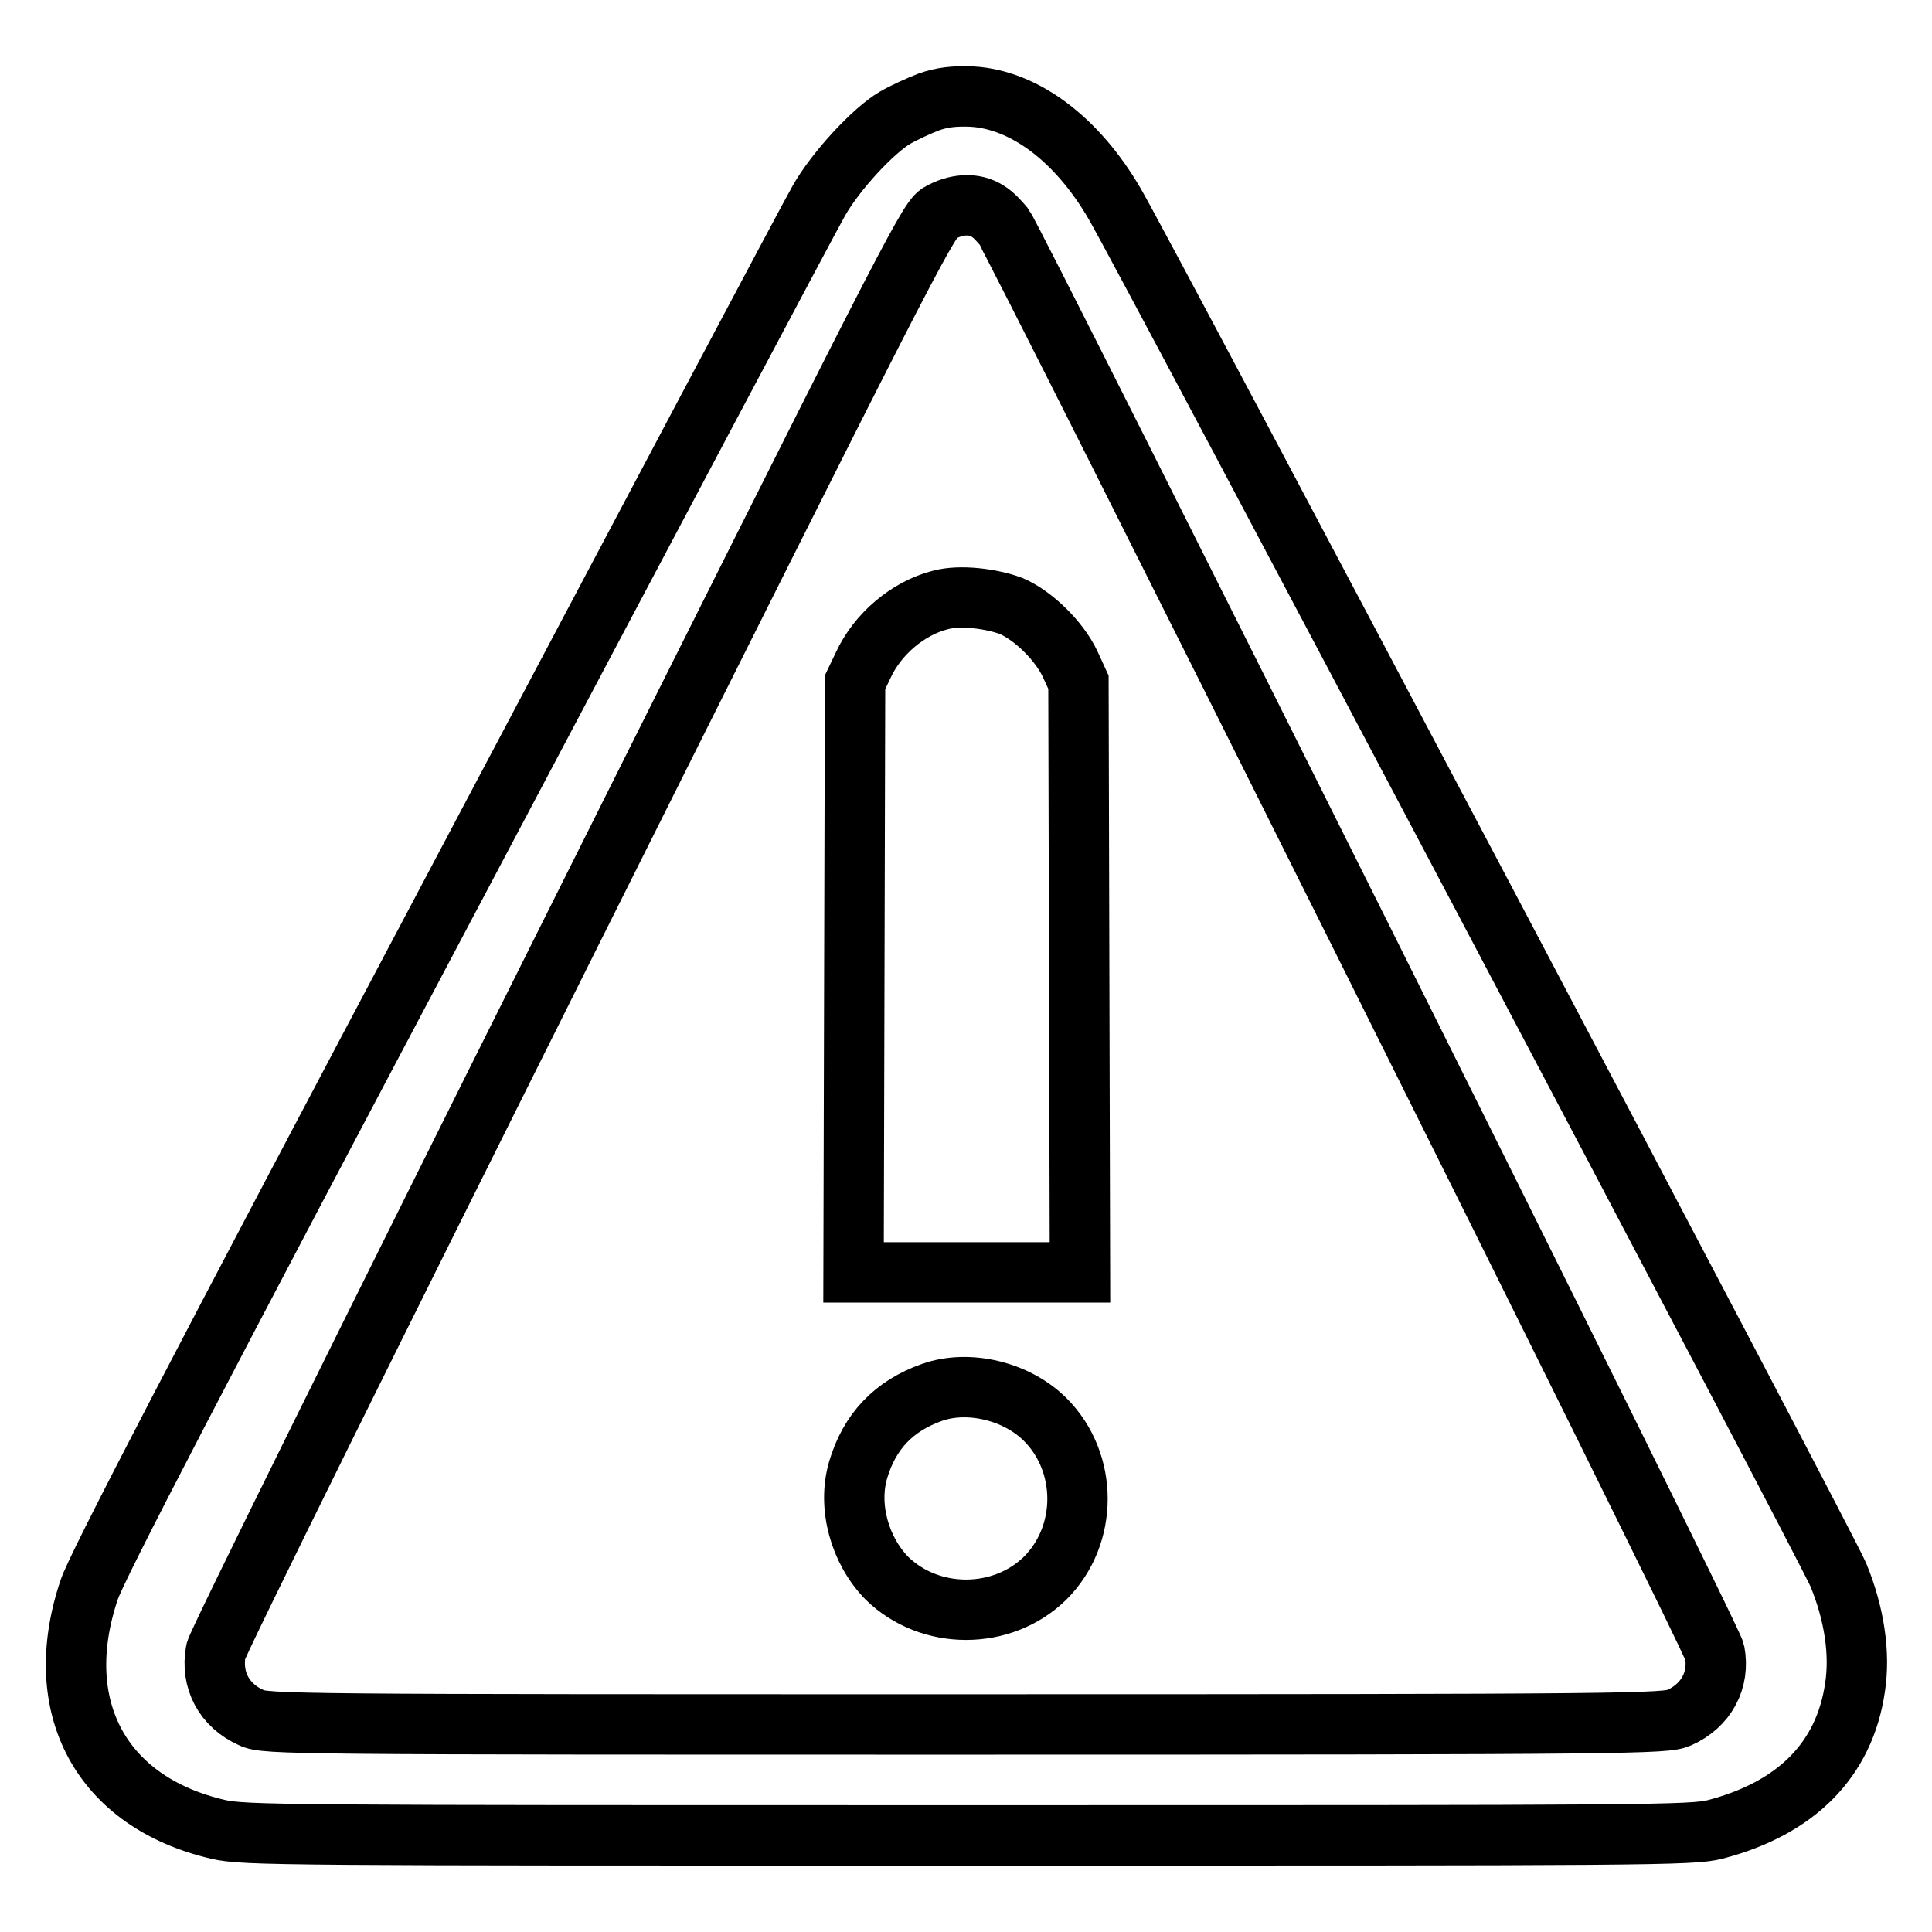 <?xml version="1.0" encoding="utf-8"?>
<!-- Svg Vector Icons : http://www.onlinewebfonts.com/icon -->
<!DOCTYPE svg PUBLIC "-//W3C//DTD SVG 1.1//EN" "http://www.w3.org/Graphics/SVG/1.1/DTD/svg11.dtd">
<svg version="1.1" xmlns="http://www.w3.org/2000/svg" xmlns:xlink="http://www.w3.org/1999/xlink" x="0px" y="0px" viewBox="0 0 256 256" enable-background="new 0 0 256 256" xml:space="preserve">
<g><g><g><path stroke-width="8" fill-opacity="0" stroke="#000000"  d="M123.1,13.5c-1.3,0.5-3.3,1.4-4.5,2.1c-2.9,1.7-7.9,7.1-10.1,11c-1,1.7-22.9,43-48.6,91.6c-33.1,62.5-47.2,89.6-48.1,92.5c-5.2,15.5,1.6,28.1,17.1,31.7c3.5,0.8,8.5,0.8,99.4,0.8c90.4,0,95.9,0,99-0.8c10.7-2.8,17.1-9.2,18.5-18.8c0.7-4.5-0.1-9.8-2.2-14.9C242.3,205.4,151.8,34,147.7,27c-5-8.6-12-13.8-18.9-14.2C126.4,12.7,124.8,12.9,123.1,13.5z M130.9,28c0.7,0.4,1.6,1.4,2.1,2c1.5,2,93.9,187,94.2,188.9c0.7,3.7-1.1,7.1-4.7,8.7c-1.8,0.8-5.6,0.9-94.6,0.9c-88.9,0-92.8,0-94.6-0.9c-3.6-1.6-5.4-5-4.7-8.8c0.1-0.9,21.4-43.9,47.2-95.5c43.2-86.4,47-93.9,48.6-95C126.6,27,129.1,26.8,130.9,28z"/><path stroke-width="8" fill-opacity="0" stroke="#000000"  d="M124.6,79.5c-4.3,1.1-8.3,4.5-10.2,8.6l-1.1,2.3l-0.1,39.1l-0.1,39.1h15h15l-0.1-39.1l-0.1-39.1l-1.1-2.4c-1.4-3-4.8-6.4-7.8-7.7C131.3,79.3,127.2,78.8,124.6,79.5z"/><path stroke-width="8" fill-opacity="0" stroke="#000000"  d="M123.5,184.5c-5.1,1.8-8.3,5.2-9.8,10.3c-1.4,4.8,0.2,10.6,3.8,14.3c5.7,5.6,15.3,5.6,21,0c5.7-5.7,5.7-15.3,0-21C134.7,184.3,128.3,182.8,123.5,184.5z"/></g></g></g>
</svg>